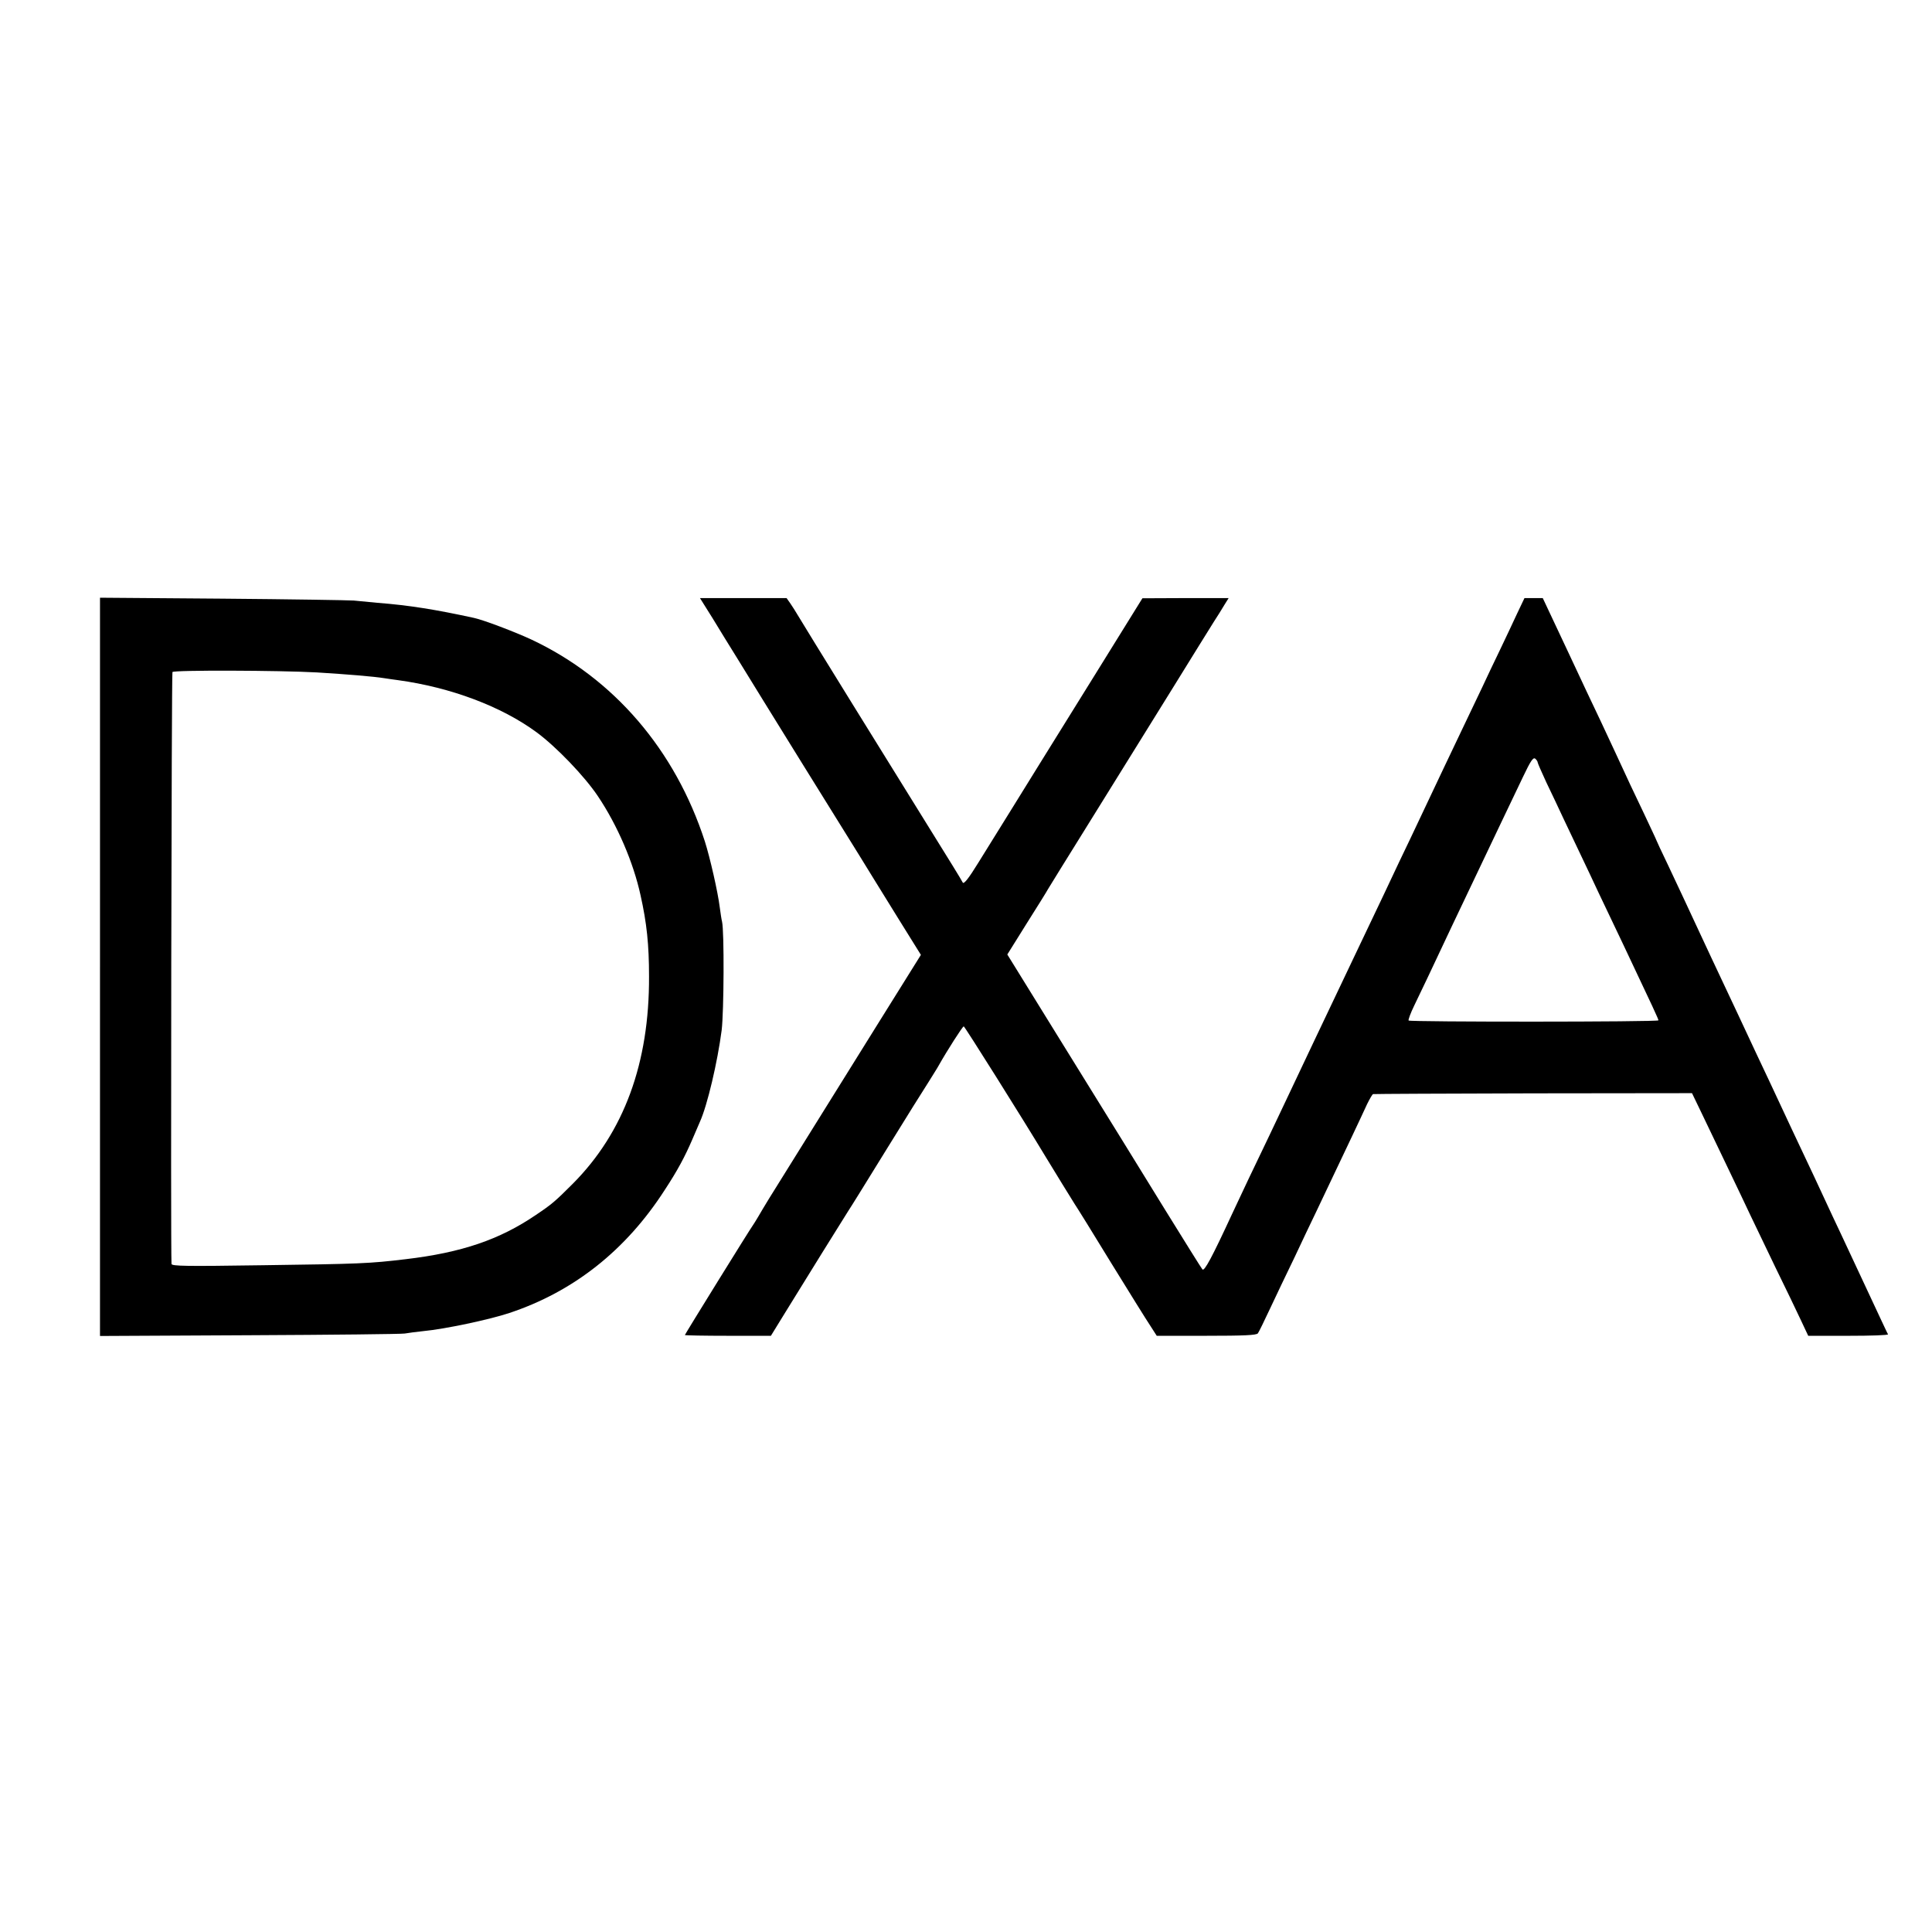 <svg version="1" xmlns="http://www.w3.org/2000/svg" width="1365.333" height="1365.333" viewBox="0 0 1024 1024"><path d="M53 512.5v195.6l79.3-.4c43.5-.2 80.6-.6 82.2-.9 1.7-.3 6.2-.9 10-1.3 11-1 35.1-6.1 45.5-9.6 34-11.3 61.7-33.2 82.2-65 6.9-10.5 10.8-17.8 14.8-27.1 1.7-4 3.5-8.2 4-9.3 3.9-8.6 9.3-31.6 11.5-48.5 1.2-9.9 1.4-52.5.2-57.5-.3-1.1-.8-4.5-1.2-7.5-1-8.2-5.2-26.5-7.9-35-15.7-48.5-48.3-86.5-91.9-107-8.8-4.1-25.4-10.4-30.5-11.5-20.2-4.4-34.3-6.7-51.2-8-4.1-.4-9.7-.9-12.5-1.2-2.7-.2-34.1-.7-69.7-1l-64.8-.5v195.7zm115-156.1c16 1 29.8 2.1 36 3.1 1.4.2 4.5.7 7 1 27.8 3.8 54.8 13.9 73.5 27.7 10.4 7.7 25.3 23.2 32.4 33.8 10.4 15.5 18.8 35.1 22.6 52.5 3.3 14.7 4.5 26.2 4.5 43 .2 46-13.3 82.6-40.3 109.8-9.4 9.4-11.1 10.9-19.6 16.6-19.2 13.1-39.4 20-69.1 23.5-19.2 2.3-24.1 2.5-75.7 3.2-40.8.6-48.3.5-48.4-.7-.5-8.4 0-312.9.5-313.7.6-1.1 57-.9 76.6.2z"/><path d="M377.7 327.7c3.6 6 9.4 15.3 12.8 20.8 11.8 19.3 58.8 95.1 64.9 104.8 3.3 5.4 6.8 11 7.7 12.5.9 1.5 6.9 11.2 13.3 21.5l11.7 18.8-22.9 36.7c-29.3 47-52.6 84.5-57.6 92.5-2.1 3.4-4.7 7.8-5.8 9.7-1.1 1.9-2.4 3.9-2.8 4.5-1.2 1.5-36 57.7-36 58.1 0 .2 10.3.4 22.8.4h22.8l5.9-9.6c3.3-5.3 6.7-10.8 7.6-12.3 3.5-5.8 25.3-40.8 27.4-44.1 1.3-1.9 10.5-16.8 20.5-33s20.1-32.4 22.4-35.9c2.2-3.6 4.6-7.3 5.1-8.3 4.5-8 12.7-20.8 13.3-20.8.5 0 30.8 48.2 43.7 69.6 4.9 8.1 13 21.2 15 24.4 1.3 1.9 10.1 16.1 19.5 31.5 9.5 15.4 18.8 30.4 20.7 33.2l3.4 5.3h26.3c19.9 0 26.6-.3 27.3-1.3.5-.6 3.4-6.6 6.5-13.2s8.9-18.8 12.9-27c3.9-8.3 9-19.1 11.4-24 5.9-12.5 12.3-25.9 19-40 3.1-6.6 6.8-14.4 8.1-17.3 1.4-2.8 2.8-5.3 3.2-5.3.4-.1 38.6-.3 84.8-.4l84.2-.1 5.3 11c2.9 6.1 9.1 19 13.7 28.6 4.6 9.6 10 20.9 11.9 25 2 4.1 7.9 16.5 13.2 27.5 5.4 11 11.5 23.7 13.6 28.2l3.9 8.3h21.4c11.7 0 21.1-.3 20.9-.8-.3-.4-1.9-3.9-3.7-7.7-5.9-12.7-13.6-29.1-21.5-46-2.6-5.5-6-12.7-7.5-16-1.5-3.3-9.7-20.9-18.3-39-8.5-18.2-17-36.4-19-40.5-3.3-7.1-14.2-30.4-23.7-50.5-2.3-5-5.5-11.7-7-15-4.6-9.9-9.9-21.3-16.1-34.4-3.3-6.8-5.9-12.5-5.9-12.6 0-.2-3-6.5-6.6-14.2-6.2-12.9-8-16.8-15.3-32.6-1.6-3.4-5.1-10.9-7.8-16.7-2.8-5.8-10.8-22.8-17.8-37.8L817.7 317H808l-3.9 8.2c-2.1 4.6-6.2 13.2-9.1 19.3-2.9 6-7.2 15-9.5 20-2.3 4.9-7.1 14.8-10.5 22-3.4 7.1-7.9 16.6-10 21-5.1 10.8-12.3 26.1-17.5 37-2.4 4.9-8.7 18.2-14 29.5-5.4 11.3-12.1 25.4-15 31.5-12.7 26.6-34.1 71.8-38.2 80.5-4.9 10.3-9.3 19.7-18.6 39-3.2 6.9-7.2 15.2-8.7 18.5-10.5 22.7-14.7 30.6-15.7 29.3-.6-.7-9.5-15-19.9-31.8-21.5-34.9-19.2-31.2-55.8-90.3l-27.7-44.8 10.3-16.5c5.7-9 10.8-17.2 11.3-18.2.6-.9 3.7-6 6.9-11.2 3.2-5.2 13.9-22.3 23.6-38 9.8-15.7 25.9-41.8 36-58 10-16.2 19.7-31.8 21.4-34.5 1.8-2.8 4.3-6.7 5.5-8.8l2.3-3.7h-22.9l-22.8.1-24.5 39.5c-13.5 21.7-27 43.4-30 48.3-3 4.9-9.9 16-15.3 24.7-5.5 8.8-13.2 21.2-17.2 27.7-5.1 8.3-7.6 11.4-8.2 10.5-.4-.7-1.2-2.1-1.8-3.1-.5-.9-5.5-9-11.1-18-23.2-37.3-72.8-117.5-74.6-120.7-1.1-1.9-2.9-4.7-4-6.3l-1.9-2.7H371l6.7 10.7zM815 404.1c0 .4 2.1 5.2 4.6 10.6 2.6 5.4 6.6 13.8 8.9 18.8 2.3 4.9 6.6 13.9 9.5 20 2.9 6 7 14.8 9.2 19.5 2.2 4.7 8.1 17 13.1 27.5 16.1 34 18.7 39.6 18.7 40.3 0 .9-131.6.9-132.4.1-.3-.3 1-3.9 3-8s5.1-10.6 6.9-14.4c6-12.9 16-33.9 38.9-82 3.7-7.7 9-18.8 11.8-24.7 4.1-8.6 5.4-10.5 6.5-9.7.7.6 1.3 1.5 1.3 2z"/></svg>